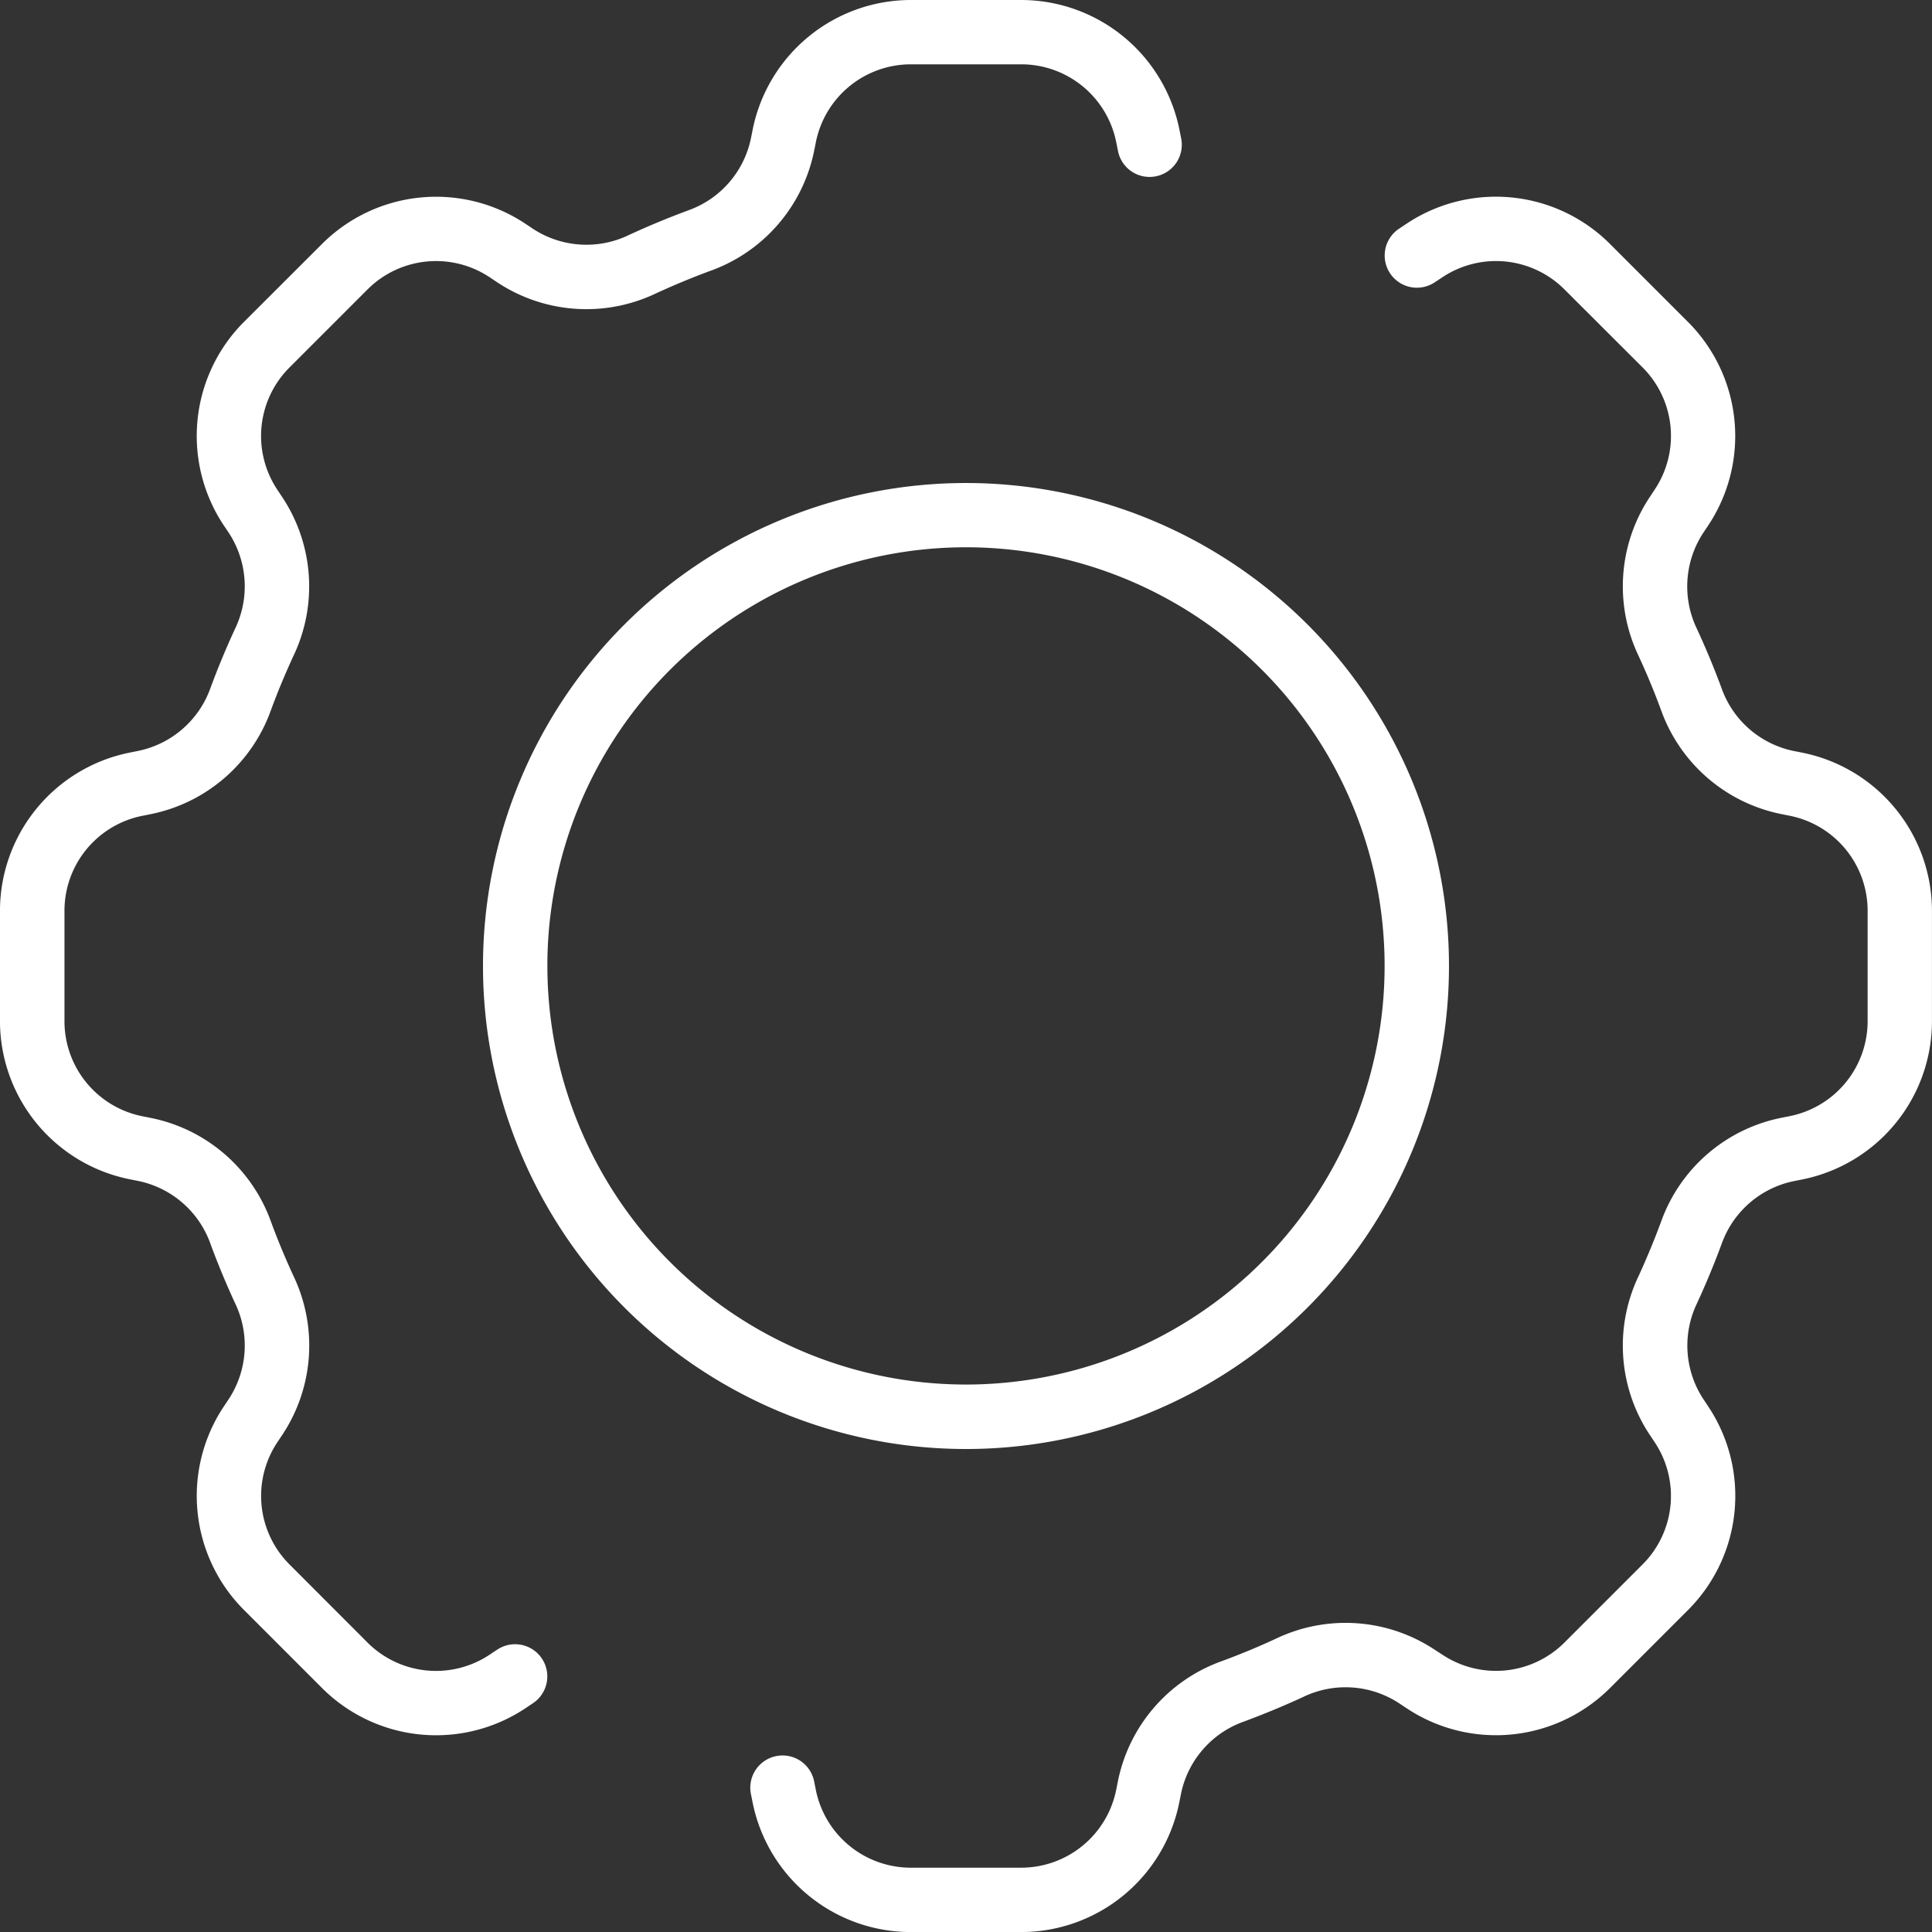 <svg id="gestion-conveniences" xmlns="http://www.w3.org/2000/svg" width="96.073" height="96.073"><rect width="100%" height="100%" fill="#333333" stroke="none"/><defs><clipPath id="clip-path"><path id="Tracé_43" data-name="Tracé 43" d="M0 58.353h96.073V-37.72H0z" transform="translate(0 37.72)" fill="none"/></clipPath></defs><g id="Groupe_49" data-name="Groupe 49" clip-path="url(#clip-path)"><g id="Groupe_46" data-name="Groupe 46" transform="translate(24.018 24.019)"><path id="Tracé_40" data-name="Tracé 40" d="M29.176 14.588A24.018 24.018 0 1 0 5.158 38.606a24.018 24.018 0 0 0 24.018-24.018m-44.835 0A20.817 20.817 0 1 1 5.158 35.4a20.816 20.816 0 0 1-20.816-20.812" transform="translate(18.86 9.43)" fill="#fff"/></g><g id="Groupe_47" data-name="Groupe 47" transform="translate(37.312 9.781)"><path id="Tracé_41" data-name="Tracé 41" d="M31.78 16.794l-.446-.089a4.838 4.838 0 0 1-3.584-3.13 40.065 40.065 0 0 0-1.225-2.947 4.857 4.857 0 0 1 .313-4.76l.257-.385a8.027 8.027 0 0 0-1-10.1l-3.9-3.9a8.024 8.024 0 0 0-10.1-1l-.382.255a1.6 1.6 0 0 0-.441 2.221 1.6 1.6 0 0 0 2.221.441l.382-.252a4.812 4.812 0 0 1 6.059.6l3.9 3.894a4.812 4.812 0 0 1 .6 6.059l-.255.385a8.029 8.029 0 0 0-.558 7.88c.413.889.79 1.8 1.126 2.715a8.035 8.035 0 0 0 5.96 5.16l.446.089a4.817 4.817 0 0 1 3.864 4.712v5.509a4.817 4.817 0 0 1-3.864 4.712l-.446.089a8.021 8.021 0 0 0-5.96 5.16 38.641 38.641 0 0 1-1.123 2.713 8.02 8.02 0 0 0 .555 7.883l.255.382a4.815 4.815 0 0 1-.6 6.059l-3.9 3.9a4.819 4.819 0 0 1-6.059.6l-.385-.249a8.022 8.022 0 0 0-7.88-.558c-.889.413-1.8.79-2.713 1.126a8.025 8.025 0 0 0-5.16 5.963l-.089.446a4.822 4.822 0 0 1-4.712 3.861h-5.512a4.817 4.817 0 0 1-4.709-3.864l-.089-.446a1.6 1.6 0 0 0-1.9-1.235 1.6 1.6 0 0 0-1.243 1.864l.089.446a8.026 8.026 0 0 0 7.85 6.436h5.512A8.026 8.026 0 0 0 .786 69l.089-.446a4.842 4.842 0 0 1 3.13-3.584c.995-.37 1.982-.777 2.95-1.225a4.853 4.853 0 0 1 4.758.313l.385.255a8.027 8.027 0 0 0 10.1-1l3.9-3.9a8.024 8.024 0 0 0 1-10.1l-.252-.379a4.849 4.849 0 0 1-.313-4.763c.446-.965.856-1.956 1.223-2.947a4.839 4.839 0 0 1 3.578-3.124l.446-.089a8.028 8.028 0 0 0 6.436-7.852v-5.513a8.029 8.029 0 0 0-6.436-7.852" transform="translate(20.543 10.856)" fill="#fff"/></g><g id="Groupe_48" data-name="Groupe 48" transform="translate(-.001)"><path id="Tracé_42" data-name="Tracé 42" d="M15.017 49.826l-.38.252a4.815 4.815 0 0 1-6.062-.6l-3.894-3.9a4.816 4.816 0 0 1-.6-6.059l.257-.385a8.028 8.028 0 0 0 .555-7.88c-.41-.889-.79-1.8-1.126-2.715A8.023 8.023 0 0 0-2.2 23.385l-.446-.089A4.819 4.819 0 0 1-6.5 18.584v-5.512a4.814 4.814 0 0 1 3.858-4.709l.446-.089a8.031 8.031 0 0 0 5.96-5.16C4.1 2.2 4.48 1.288 4.89.4a8.028 8.028 0 0 0-.558-7.883l-.252-.38a4.816 4.816 0 0 1 .6-6.062l3.9-3.9a4.818 4.818 0 0 1 6.057-.6l.385.257a8.029 8.029 0 0 0 7.88.555c.889-.41 1.8-.79 2.715-1.126a8.035 8.035 0 0 0 5.16-5.96l.089-.446a4.817 4.817 0 0 1 4.712-3.864h5.509a4.817 4.817 0 0 1 4.713 3.866l.089.446a1.6 1.6 0 0 0 1.885 1.256 1.6 1.6 0 0 0 1.256-1.885l-.089-.446a8.034 8.034 0 0 0-7.852-6.436h-5.513a8.031 8.031 0 0 0-7.852 6.436l-.089.446a4.838 4.838 0 0 1-3.13 3.584c-.991.367-1.982.779-2.947 1.225a4.851 4.851 0 0 1-4.76-.313l-.382-.255a8.023 8.023 0 0 0-10.1 1l-3.9 3.894a8.024 8.024 0 0 0-1 10.1l.255.379a4.856 4.856 0 0 1 .313 4.768A40.265 40.265 0 0 0 .761 2a4.85 4.85 0 0 1-3.586 3.13l-.443.089a8.03 8.03 0 0 0-6.439 7.85v5.512a8.03 8.03 0 0 0 6.439 7.85l.446.089a4.847 4.847 0 0 1 3.584 3.13c.364.991.777 1.982 1.223 2.949a4.846 4.846 0 0 1-.311 4.758l-.257.385a8.024 8.024 0 0 0 1 10.1l3.9 3.9a8.02 8.02 0 0 0 10.1 1l.382-.255a1.6 1.6 0 1 0-1.78-2.662" transform="translate(9.707 32.208)" fill="#fff"/></g></g></svg>